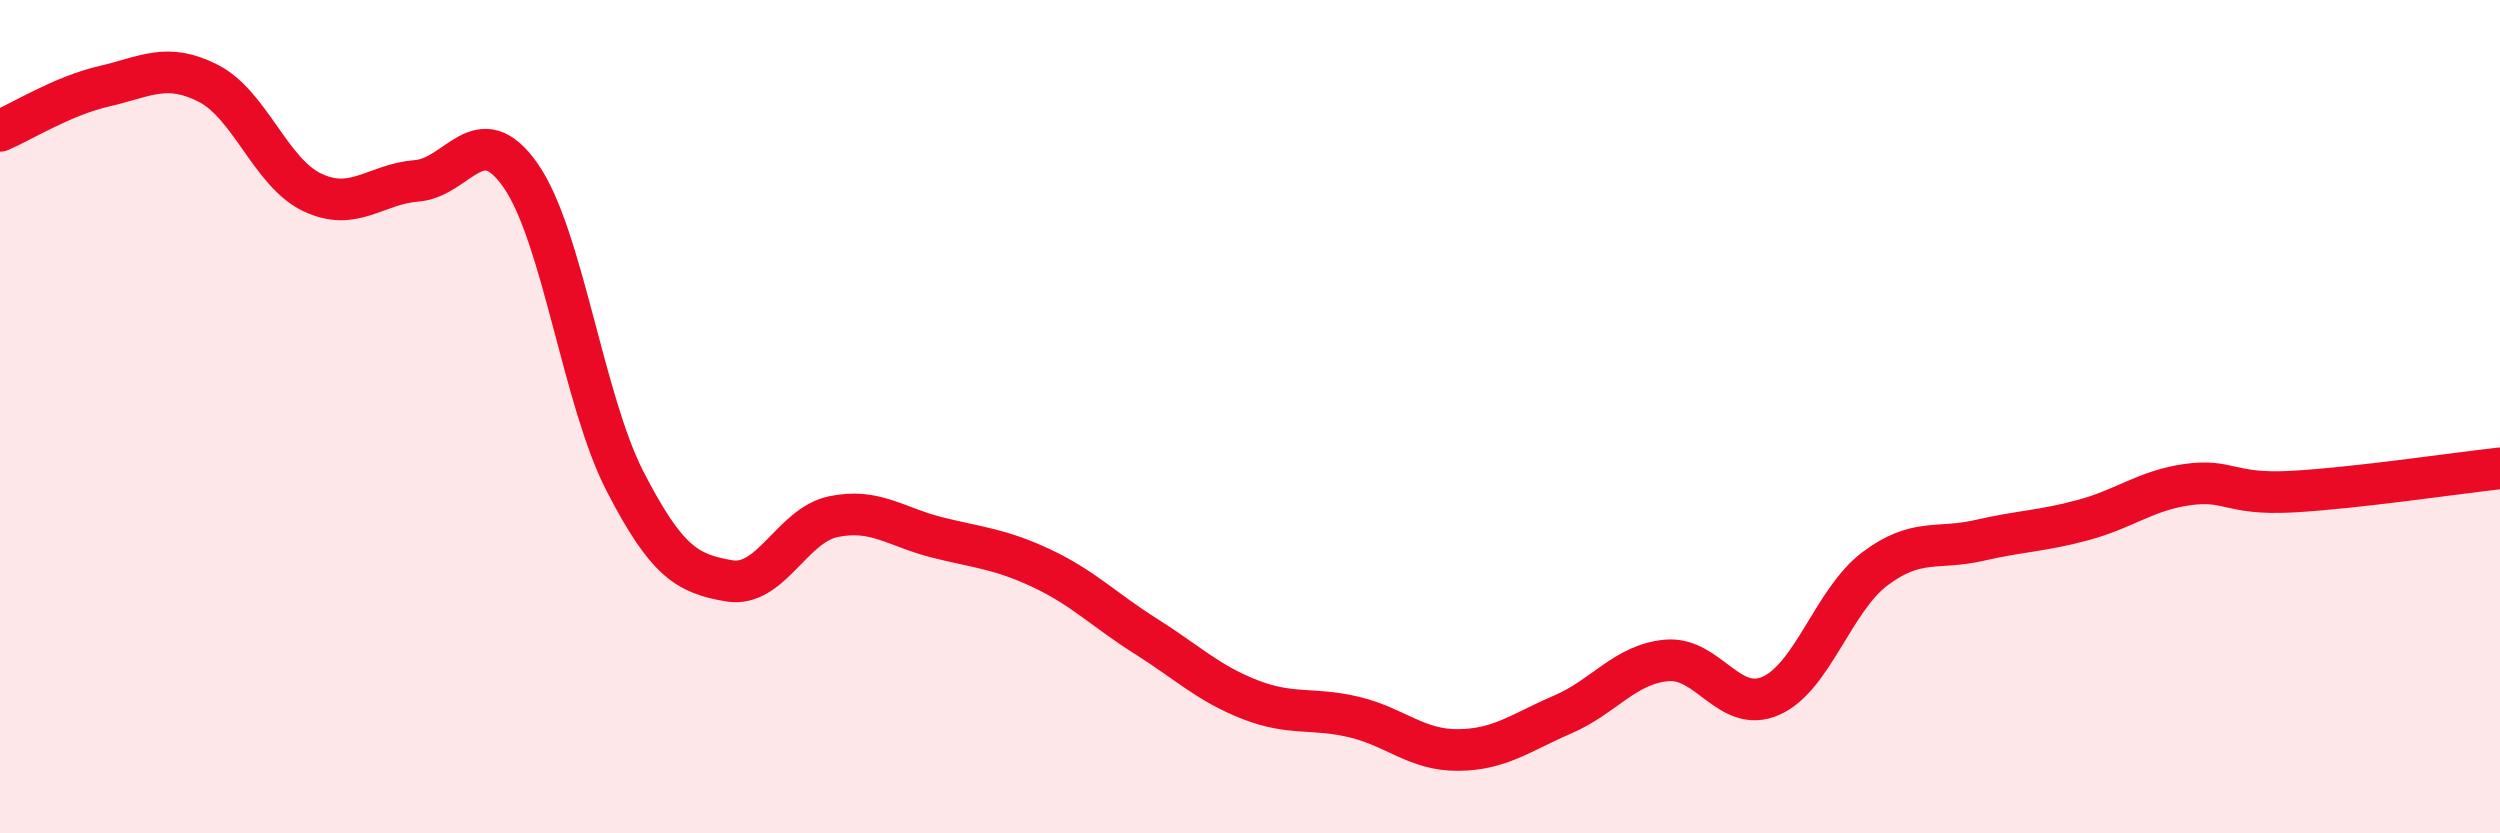 
    <svg width="60" height="20" viewBox="0 0 60 20" xmlns="http://www.w3.org/2000/svg">
      <path
        d="M 0,3.14 C 0.5,2.93 1.5,2.3 2.5,2.07 C 3.5,1.84 4,1.49 5,2 C 6,2.51 6.5,4.15 7.5,4.62 C 8.5,5.09 9,4.42 10,4.34 C 11,4.26 11.5,2.78 12.5,4.22 C 13.5,5.66 14,9.61 15,11.55 C 16,13.49 16.5,13.77 17.5,13.94 C 18.5,14.11 19,12.61 20,12.4 C 21,12.19 21.5,12.65 22.5,12.9 C 23.5,13.15 24,13.17 25,13.64 C 26,14.11 26.5,14.64 27.5,15.27 C 28.5,15.9 29,16.4 30,16.79 C 31,17.18 31.5,16.97 32.5,17.21 C 33.5,17.45 34,18.01 35,18 C 36,17.99 36.5,17.58 37.5,17.15 C 38.5,16.72 39,15.94 40,15.85 C 41,15.76 41.5,17.14 42.5,16.7 C 43.5,16.26 44,14.4 45,13.65 C 46,12.9 46.5,13.2 47.5,12.97 C 48.5,12.74 49,12.75 50,12.48 C 51,12.21 51.5,11.77 52.5,11.63 C 53.5,11.49 53.5,11.88 55,11.8 C 56.5,11.72 59,11.35 60,11.24L60 20L0 20Z"
        fill="#EB0A25"
        opacity="0.1"
        stroke-linecap="round"
        stroke-linejoin="round"
      />
      <path
        d="M 0,3.14 C 0.5,2.93 1.5,2.3 2.5,2.07 C 3.5,1.84 4,1.49 5,2 C 6,2.51 6.5,4.15 7.5,4.62 C 8.5,5.09 9,4.42 10,4.34 C 11,4.26 11.5,2.78 12.5,4.22 C 13.5,5.66 14,9.61 15,11.55 C 16,13.49 16.5,13.77 17.5,13.94 C 18.5,14.11 19,12.61 20,12.4 C 21,12.19 21.5,12.65 22.5,12.9 C 23.5,13.15 24,13.17 25,13.64 C 26,14.11 26.5,14.64 27.5,15.27 C 28.5,15.9 29,16.4 30,16.79 C 31,17.18 31.5,16.97 32.5,17.21 C 33.5,17.45 34,18.01 35,18 C 36,17.99 36.5,17.58 37.5,17.15 C 38.5,16.72 39,15.94 40,15.85 C 41,15.76 41.5,17.14 42.5,16.7 C 43.5,16.26 44,14.4 45,13.65 C 46,12.9 46.5,13.2 47.5,12.97 C 48.5,12.74 49,12.75 50,12.48 C 51,12.21 51.5,11.77 52.5,11.63 C 53.5,11.49 53.5,11.88 55,11.8 C 56.5,11.72 59,11.35 60,11.24"
        stroke="#EB0A25"
        stroke-width="1"
        fill="none"
        stroke-linecap="round"
        stroke-linejoin="round"
      />
    </svg>
  
